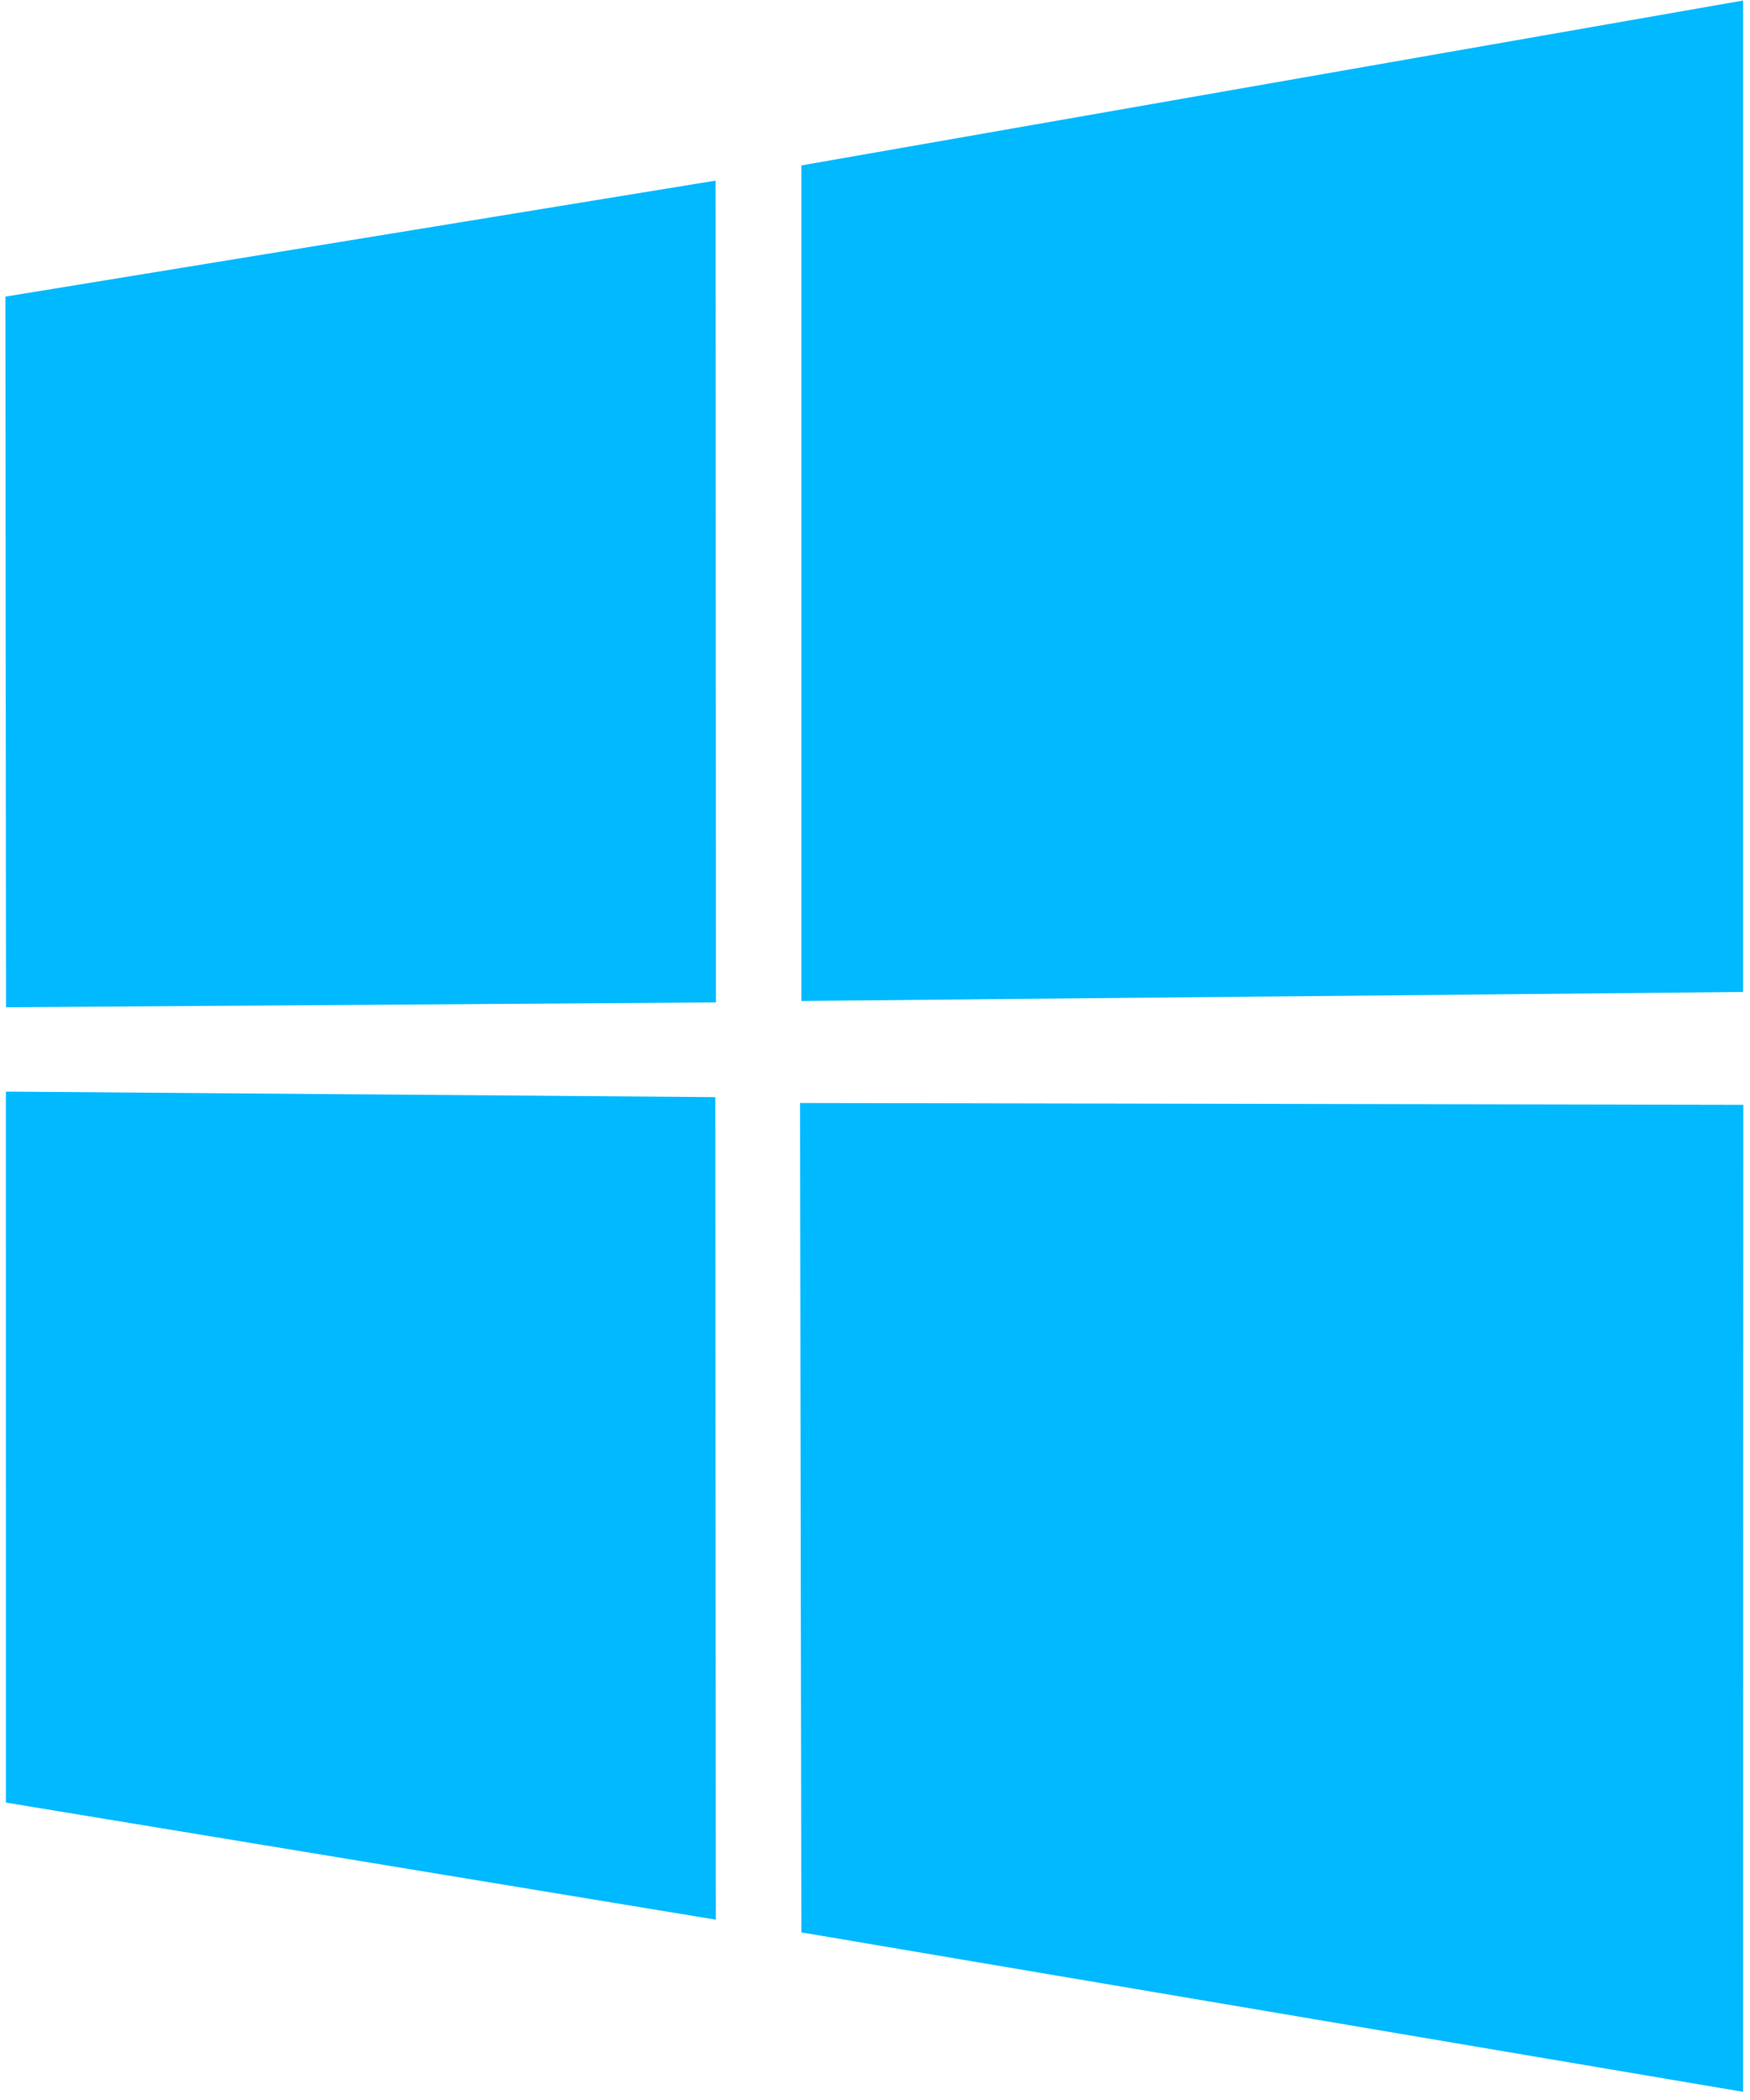 <svg width="70" height="84" viewBox="0 0 70 84" fill="none" xmlns="http://www.w3.org/2000/svg">
<path d="M0.215 11.865L28.624 7.224L28.637 40.097L0.241 40.291L0.215 11.865ZM28.611 43.885L28.633 76.786L0.237 72.103L0.236 43.664L28.611 43.885ZM32.055 6.617L69.723 0.021L69.723 39.679L32.055 40.038L32.055 6.617ZM69.732 44.194L69.723 83.673L32.055 77.295L32.002 44.12L69.732 44.194Z" fill="#00B9FF"/>
</svg>
